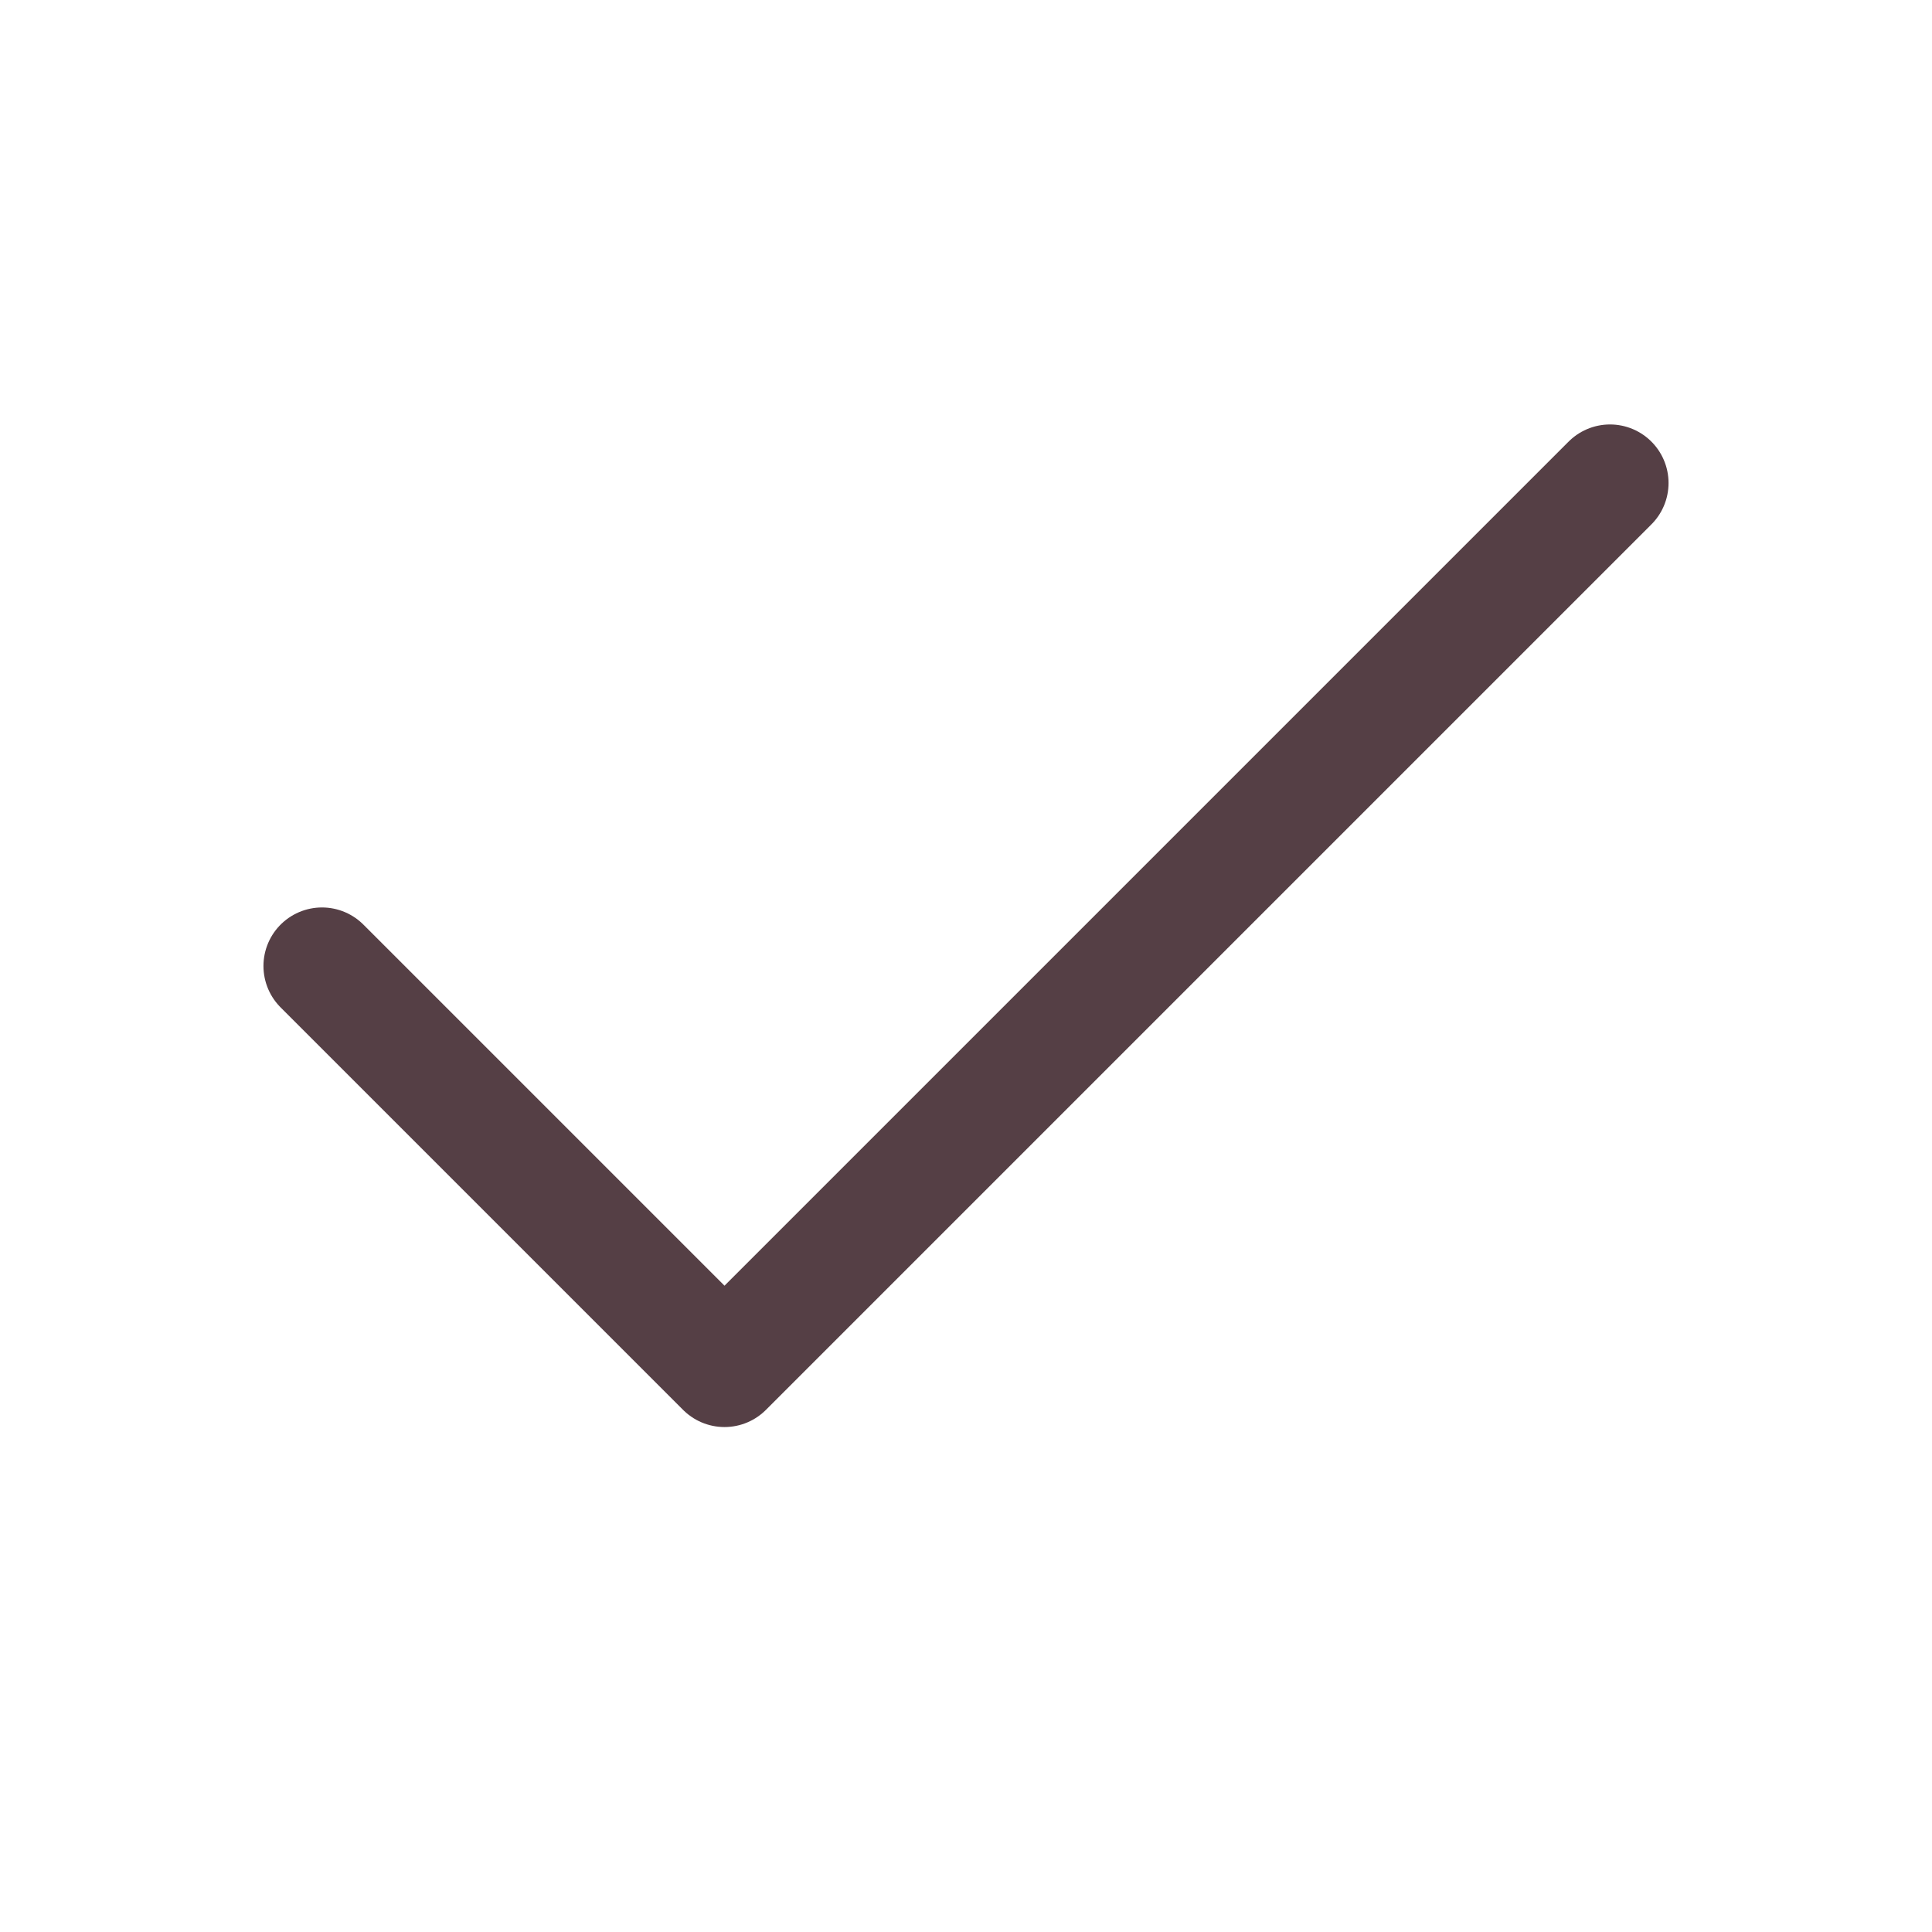 <svg xmlns="http://www.w3.org/2000/svg" fill="none" viewBox="0 0 33 33" height="33" width="33">
  <path style="stroke: rgb(85, 63, 69);" stroke-linejoin="round" stroke-linecap="round" stroke-width="2" d="M27.5 8.25L12.375 23.375L5.5 16.5"></path>
</svg>